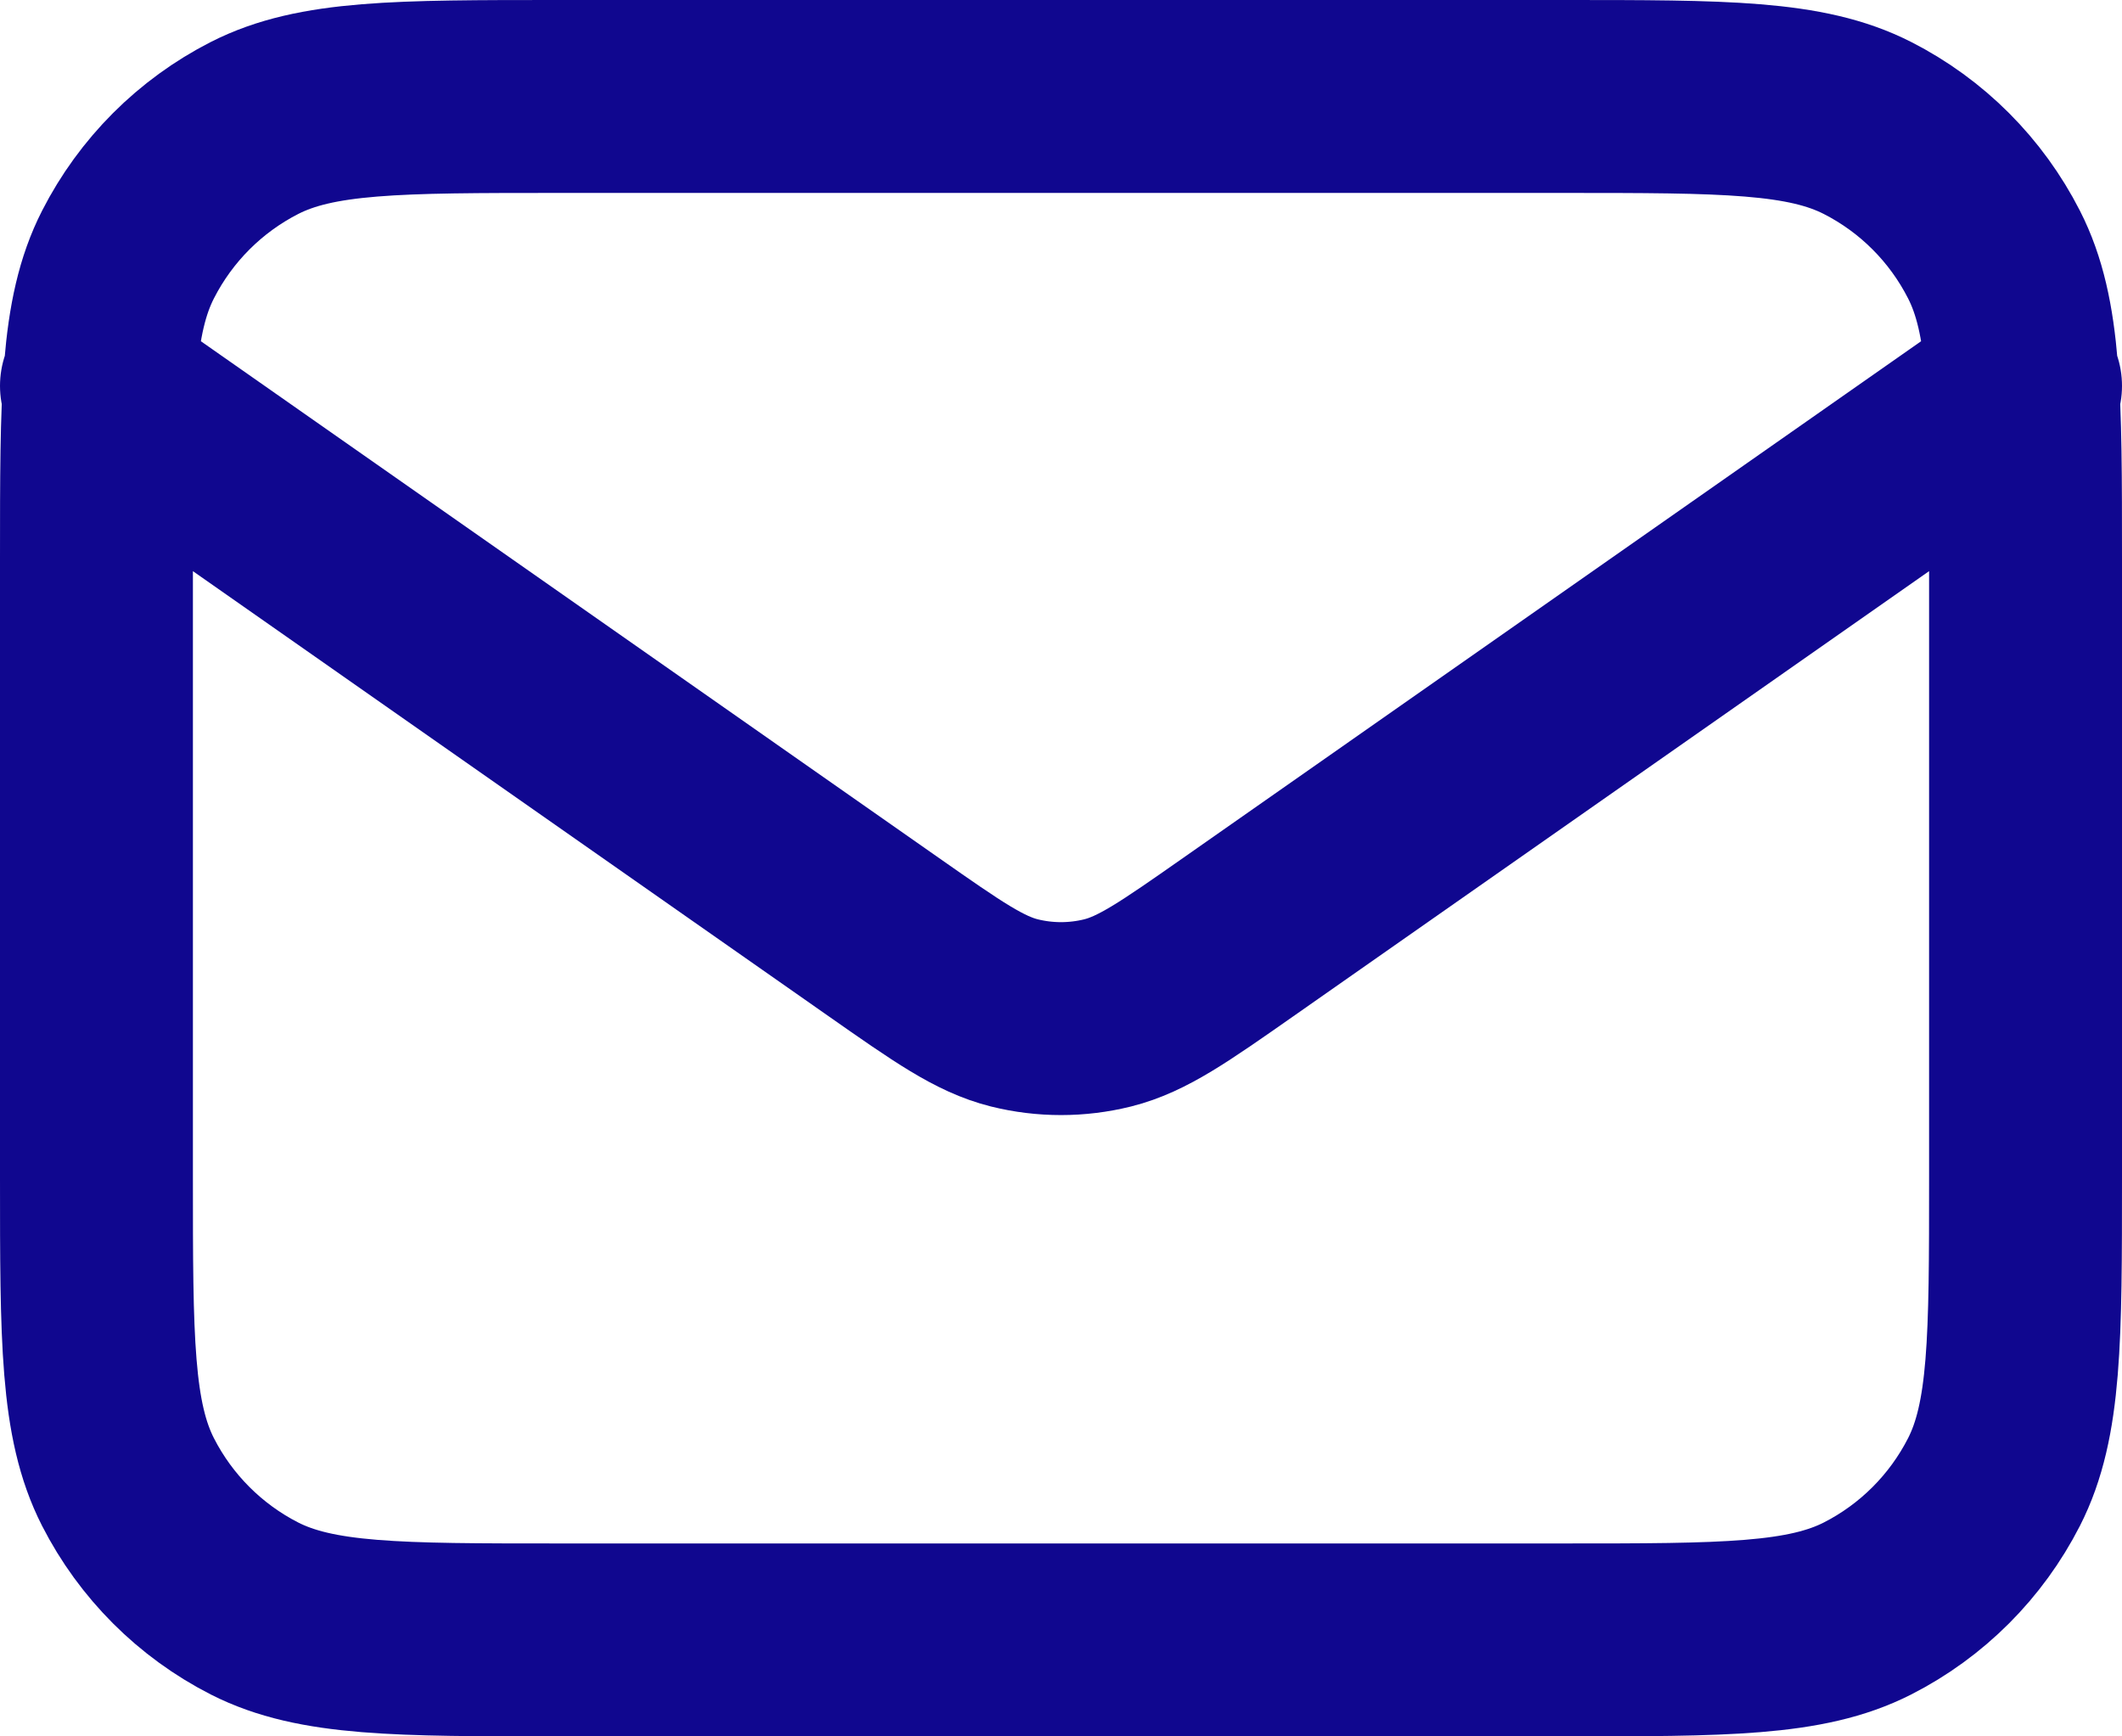 <svg xmlns='http://www.w3.org/2000/svg' width='22' height='18' viewBox='0 0 22 18' fill='none'><path d='M1 4L9.165 9.716C9.826 10.179 10.157 10.41 10.516 10.5C10.834 10.579 11.166 10.579 11.484 10.5C11.843 10.41 12.174 10.179 12.835 9.716L21 4M5.8 17H16.2C17.88 17 18.72 17 19.362 16.674C19.927 16.386 20.385 15.927 20.673 15.363C21 14.721 21 13.881 21 12.2V5.8C21 4.12 21 3.28 20.673 2.639C20.385 2.074 19.927 1.615 19.362 1.327C18.72 1 17.88 1 16.2 1H5.8C4.12 1 3.28 1 2.638 1.327C2.074 1.615 1.615 2.074 1.327 2.639C1 3.28 1 4.12 1 5.8V12.2C1 13.881 1 14.721 1.327 15.363C1.615 15.927 2.074 16.386 2.638 16.674C3.28 17 4.12 17 5.8 17Z' stroke='#10078F' stroke-width='2' stroke-linecap='round' stroke-linejoin='round'/></svg>